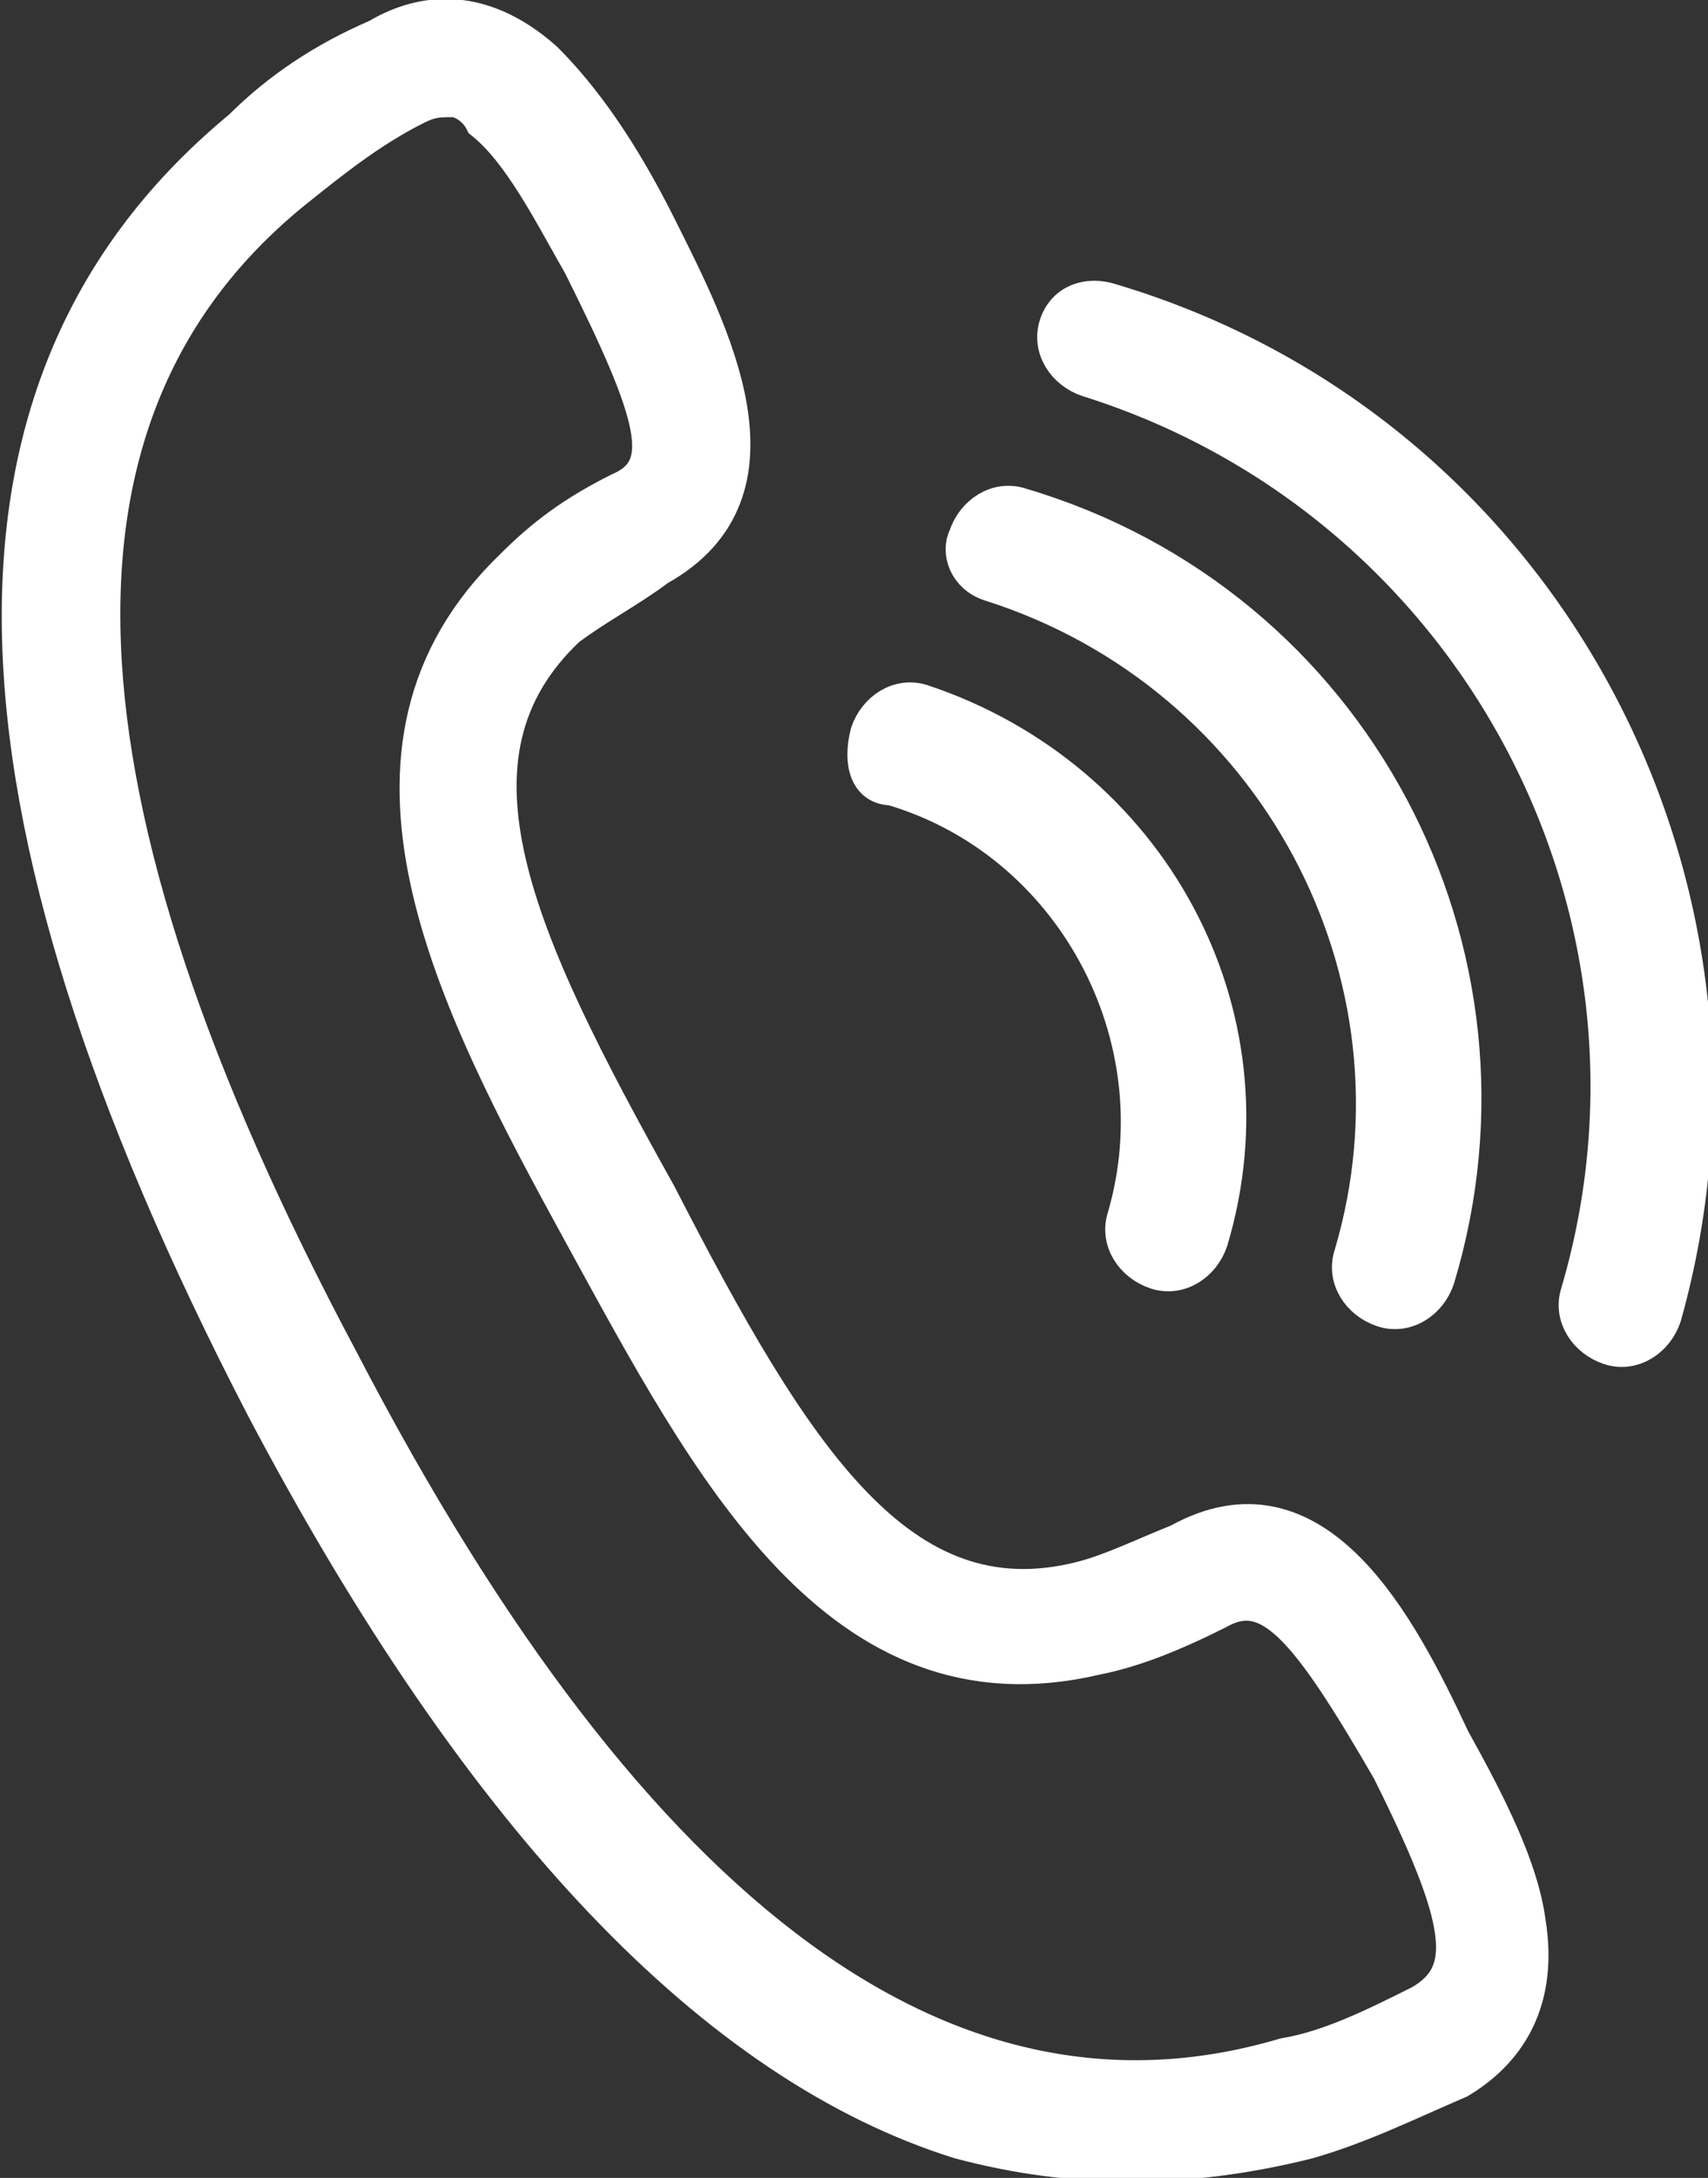 <?xml version="1.0" encoding="utf-8"?>
<!-- Generator: Adobe Illustrator 23.0.3, SVG Export Plug-In . SVG Version: 6.00 Build 0)  -->
<svg version="1.1" id="Layer_1" xmlns="http://www.w3.org/2000/svg" xmlns:xlink="http://www.w3.org/1999/xlink" x="0px" y="0px"
	 viewBox="0 0 22.6 28.8" style="enable-background:new 0 0 22.6 28.8;" xml:space="preserve">
<rect x="0" y="0" width="22.6" height="28.8" fill="#333333" stroke="none"/>
<style type="text/css">
	.st0{fill:#FFFFFF;stroke:#FFFFFF;stroke-width:0.5;stroke-miterlimit:10;}
</style>
<g>
	<g>
		<path class="st0" d="M15.6,20.4c-0.5,0.2-0.9,0.4-1.3,0.5c-2.4,0.6-3.8-1.6-5.6-5.1C6.8,12.4,5.7,10,7.5,8.3
			C7.9,8,8.3,7.8,8.7,7.5c1.8-1,0.7-3.1,0-4.5c-0.5-1-1-1.7-1.5-2.2C6.3,0,5.5,0.2,5,0.5C4.3,0.8,3.7,1.2,3.2,1.7
			c-4,3.3-3.9,8.8,0.3,16.9c2.9,5.5,6,8.7,9.2,9.7c1.5,0.4,3,0.4,4.6,0c0.7-0.2,1.3-0.5,2-0.8c0.5-0.3,1.1-0.9,0.9-2.1
			c-0.1-0.7-0.5-1.5-1-2.4C18.5,21.5,17.4,19.4,15.6,20.4z M18.8,26.5c-0.6,0.3-1.2,0.6-1.8,0.7c-4.4,1.3-8.6-1.7-12.5-9.2
			c-4-7.5-4.2-12.6-0.6-15.5c0.5-0.4,1-0.8,1.6-1.1C5.7,1.3,5.8,1.3,6,1.3c0.1,0,0.3,0.1,0.4,0.3C6.9,2,7.3,2.8,7.7,3.5
			c1,2,1.2,2.7,0.5,3c-0.6,0.3-1,0.6-1.4,1C4.3,9.9,6,13.2,7.7,16.3c1.7,3.1,3.4,6.4,6.8,5.6c0.5-0.1,1-0.3,1.6-0.6
			c0.7-0.4,1.2,0.2,2.3,2.1C19.4,25.4,19.5,26.1,18.8,26.5z"/>
	</g>
	<g>
		<path class="st0" d="M11.8,10.4c2.4,0.7,3.8,3.3,3.1,5.7c-0.1,0.3,0.1,0.6,0.4,0.7c0.3,0.1,0.6-0.1,0.7-0.4c0.9-3-0.8-6.1-3.8-7.1
			c-0.3-0.1-0.6,0.1-0.7,0.4C11.4,10.1,11.5,10.4,11.8,10.4z"/>
	</g>
	<g>
		<path class="st0" d="M13.1,7.7c3.8,1.2,5.9,5.2,4.8,8.9c-0.1,0.3,0.1,0.6,0.4,0.7c0.3,0.1,0.6-0.1,0.7-0.4
			c1.3-4.3-1.1-8.9-5.5-10.2c-0.3-0.1-0.6,0.1-0.7,0.4C12.7,7.3,12.8,7.6,13.1,7.7z"/>
	</g>
	<g>
		<path class="st0" d="M14.7,4C14.4,3.9,14.1,4,14,4.3c-0.1,0.3,0.1,0.6,0.4,0.7c5.1,1.6,8,7,6.5,12.1c-0.1,0.3,0.1,0.6,0.4,0.7
			c0.3,0.1,0.6-0.1,0.7-0.4C23.6,11.7,20.4,5.7,14.7,4z"/>
	</g>
</g>
</svg>

